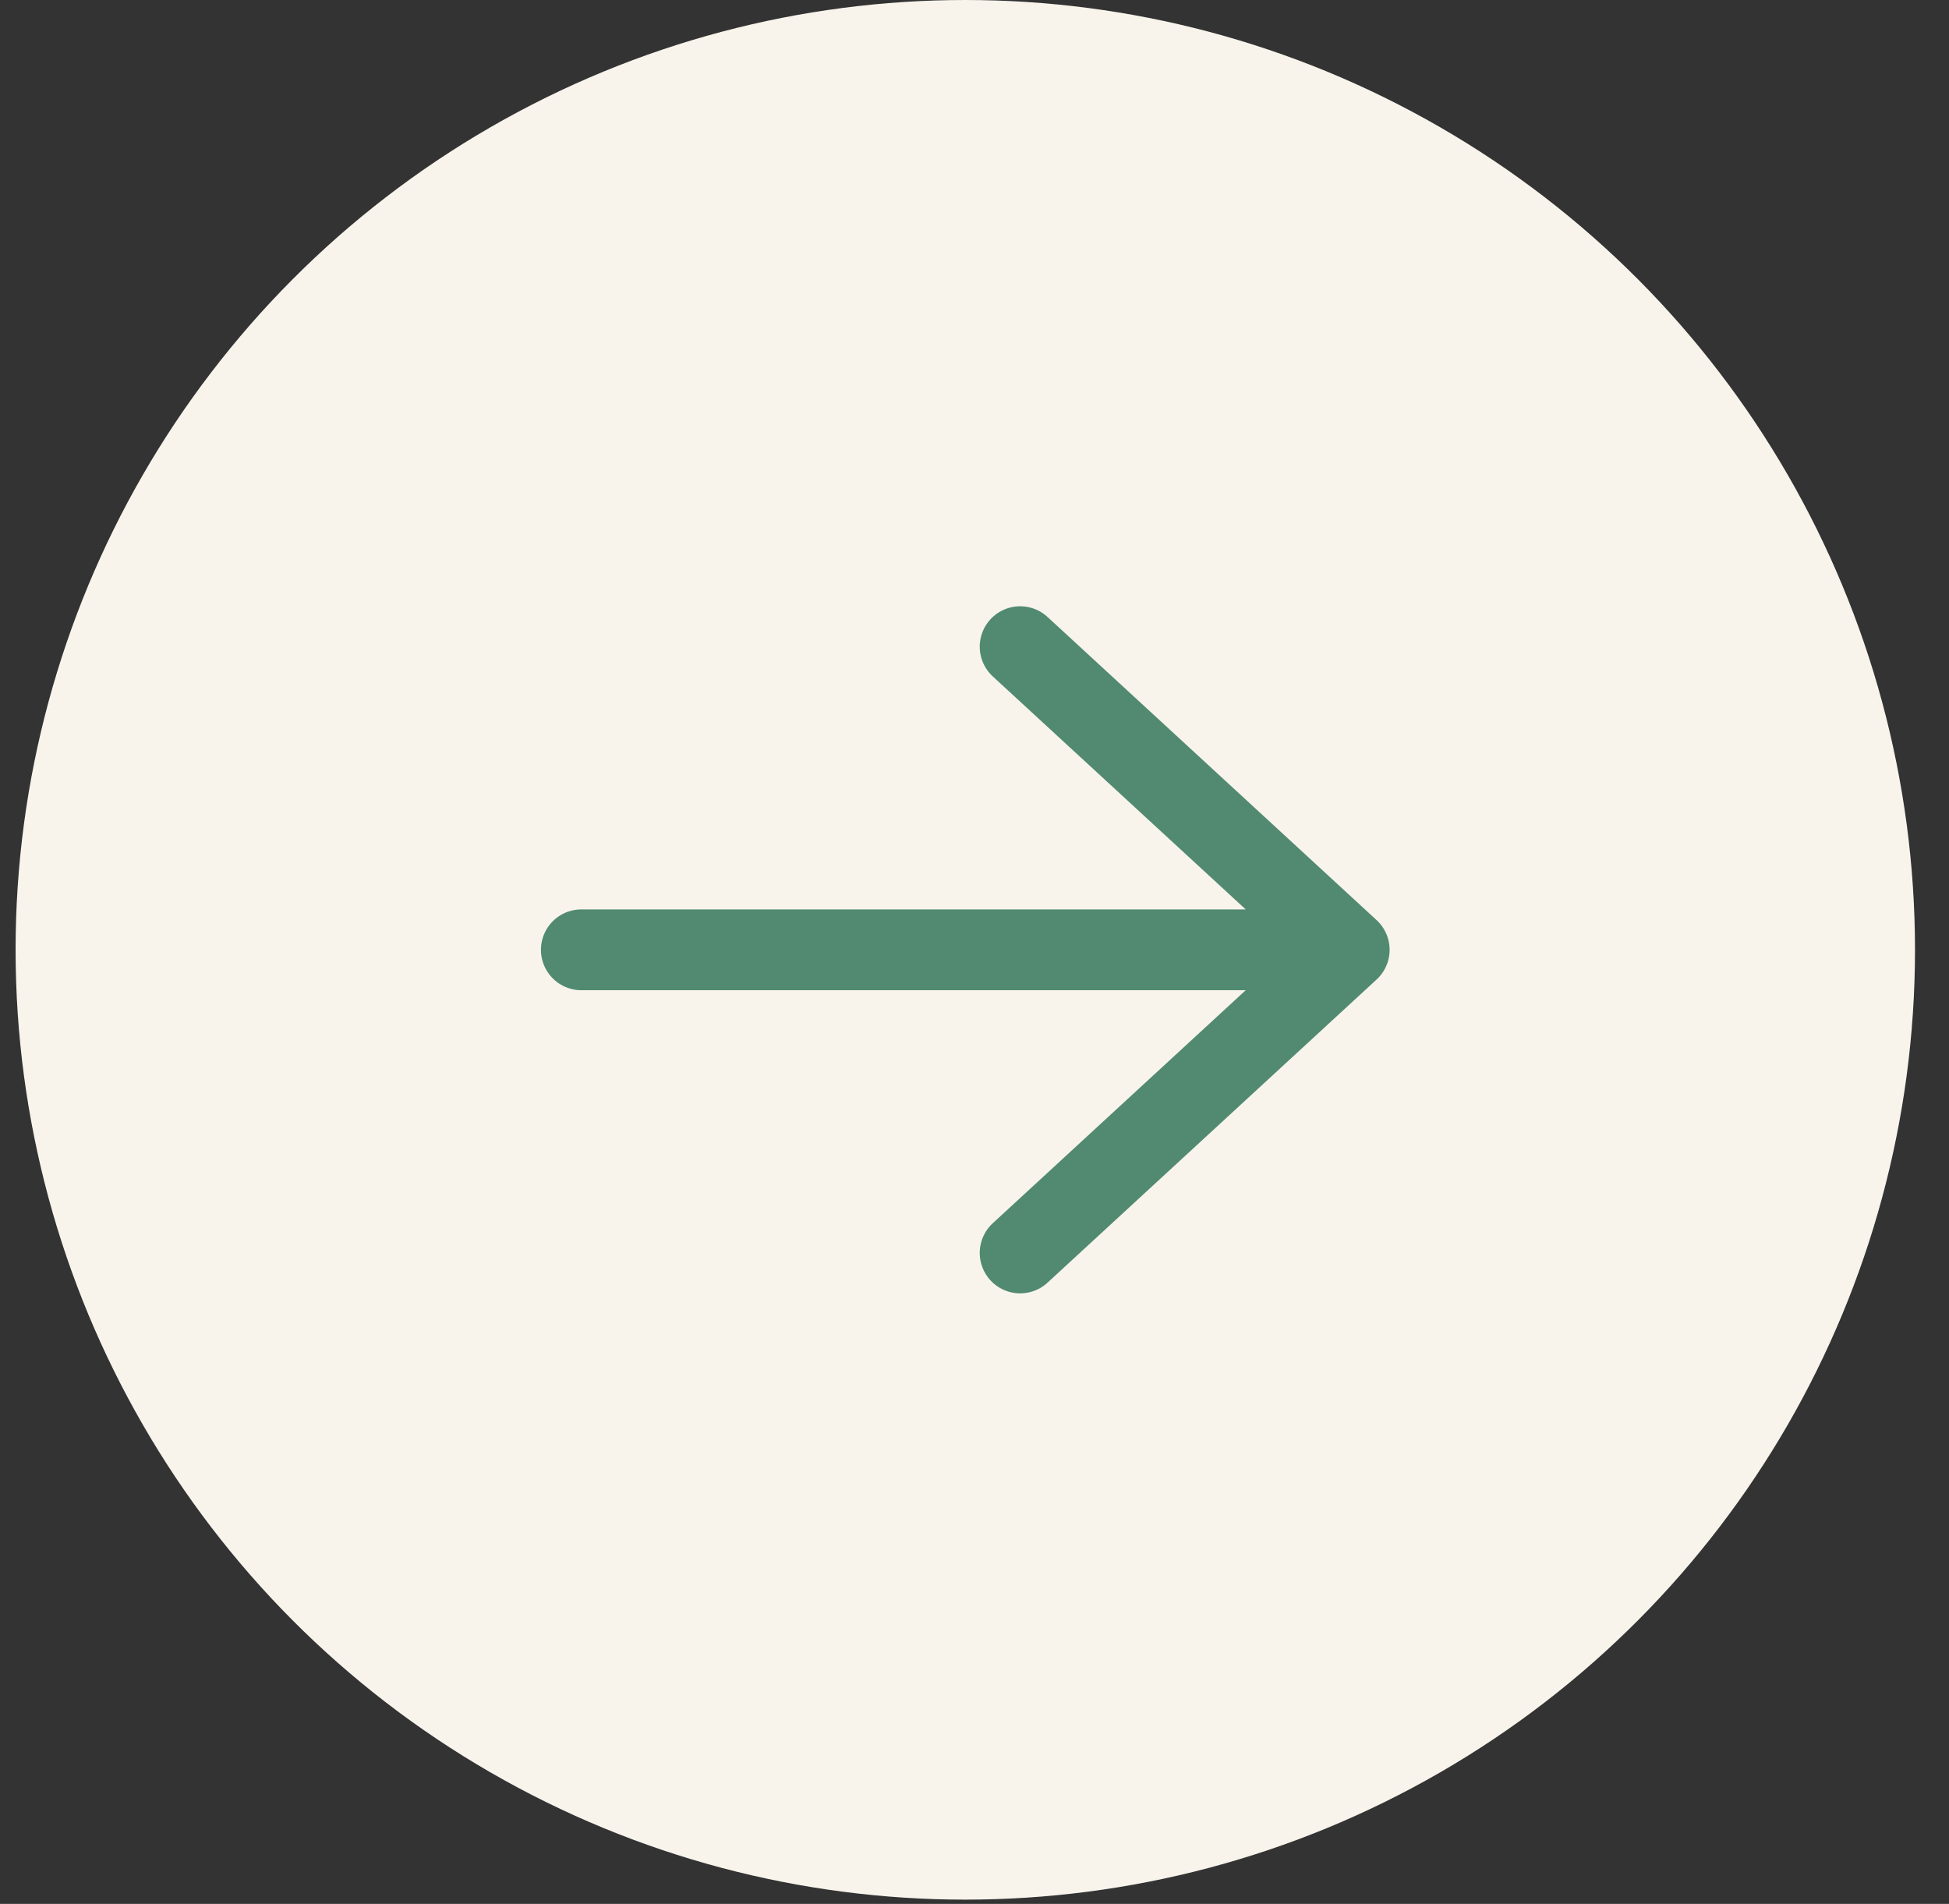 <svg xmlns="http://www.w3.org/2000/svg" width="43" height="42" viewBox="0 0 43 42" fill="none"><rect x="0" y="0" width="43" height="42" fill="#333333" stroke="none"/><circle cx="21.297" cy="20.953" r="20.953" fill="#F8F4EC"></circle><path d="M29.767 20.953L12.826 20.953M29.767 20.953L22.507 27.64M29.767 20.953L22.507 14.266" stroke="#518A71" stroke-width="1.783" stroke-linecap="round" stroke-linejoin="round"></path></svg>